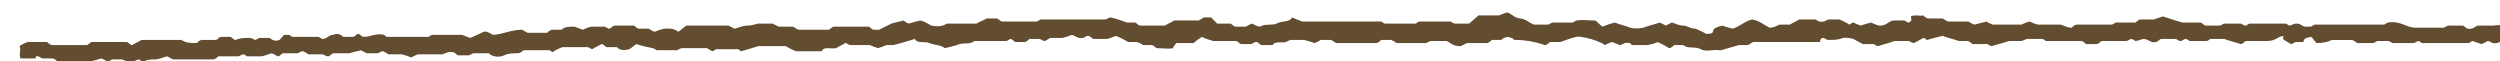 <?xml version="1.0" encoding="UTF-8"?>
<svg id="_レイヤー_1" data-name="レイヤー_1" xmlns="http://www.w3.org/2000/svg" version="1.1" viewBox="0 0 244 6">
  <!-- Generator: Adobe Illustrator 29.5.1, SVG Export Plug-In . SVG Version: 2.1.0 Build 141)  -->
  <defs>
    <style>
      .st0 {
        fill: #634d30;
      }
    </style>
  </defs>
  <path class="st0" d="M243.2,2.5c-.5,0-.9,0-1.3,0-.3,0-.5.4-1,.3-.2,0-.3-.2-.5-.3h-1.4c-.2,0-.4.2-.5.2-1,0-2,0-2.9,0-.9-.1-1.4-.7-2.5-.5-.1,0-.2.1-.4.2-2.2,0-4.6,0-6.8,0-.2.1-.3.2-.4.2-.2,0-.3,0-.5,0-.3,0-.4-.3-.9-.3-.1,0-.4.1-.6.2-.1,0-.2-.1-.4-.2-1.1,0-2.3,0-3.5,0-.1,0-.2.1-.4.2-.2,0-.3-.1-.5-.2-.5,0-1.1,0-1.6,0-.1,0-.2.1-.4.2h-1.4c-.2,0-.3-.2-.5-.3-.6,0-1.3,0-1.8,0-.7-.2-1.3-.4-1.9-.6-.3.1-.6.2-.9.3-.4,0-.9,0-1.3,0-.2,0-.3.2-.5.3-.6,0-1.3,0-1.9,0-.2.1-.3.2-.4.2-1.1,0-2.3,0-3.4,0-.2,0-.4.2-.5.3-.5,0-.7-.2-1.1-.3-.8,0-1.6,0-2.2,0-.4-.1-.6-.2-.8-.3-.4.1-.6.2-.8.3-1,0-2,0-2.8,0-.3-.1-.5-.2-.6-.3-.4.1-.8.2-1.2.3-.3-.1-.4-.2-.6-.3-.6,0-1.3,0-1.9,0-.2,0-.4-.2-.6-.3-.5,0-1,0-1.4,0-.1,0-.3-.1-.5-.3-.3.1-.8-.1-1.2.1,0,.2.2.4-.2.6-.2,0-.3-.2-.5-.2h-.9c-.6,0-.7.5-1.4.5-.3,0-.6-.2-.9-.3-.4.1-.7.2-1,.3-.3-.1-.5-.2-.7-.3-.2,0-.3.2-.4.2-.3-.2-.7-.4-1-.5-.3,0-.7,0-1,0-.2,0-.4.2-.5.2-.6.1-.7-.2-.8-.2-.7,0-1.2,0-1.6,0-.3.2-.6.3-.9.5h-1c-.3.1-.5.3-1,.3-.6-.3-1-.7-1.7-.8-.8.2-1.2.7-1.9.9-.4-.1-.7-.2-1-.3-.5.1-.9.3-.9.5,0,.3-.3.3-.7.3-.3-.2-.6-.3-1-.5-.6,0-.8-.3-1.2-.3-.4,0-.8-.2-1.1-.3-.3.1-.4.2-.6.3-.2-.1-.4-.2-.6-.3-.6.2-1.1.3-1.6.5-.5.1-.9.1-1.3,0-.5-.2-1-.3-1.5-.5-.4.1-.7.2-1.2.4-.3-.2-.5-.5-.7-.6-.8,0-1.3-.1-1.8,0-.1,0-.2.1-.4.2h-1.9c-.2,0-.4.2-.5.2h-1.4c-.5-.2-.7-.5-1.3-.6-.5,0-.8-.4-1.3-.6-.3.1-.5.2-.8.3-.6,0-1.2,0-2,0-.3.3-.6.5-.9.8-.5,0-1,0-1.4,0-.1,0-.3-.1-.4-.2-1,0-2,0-3,0-.2,0-.3.1-.4.2-1,0-2.1,0-3,0-.2,0-.3-.2-.4-.2-2.6,0-5.2,0-7.7,0-.3-.1-.5-.2-1-.4-.2.5-1,.3-1.5.6-.4.2-1.2,0-1.6.3-.3,0-.6-.2-.8-.3-.3.1-.4.2-.6.3h-1c-.2,0-.3-.2-.5-.3h-1.3c-.1-.1-.4-.4-.6-.6-.3,0-.5,0-.6,0-.2,0-.4.2-.6.3-.8,0-1.6,0-2.4,0-.3.2-.6.3-.9.5-.8,0-1.6,0-2.4,0-.2,0-.3-.2-.5-.3-.3,0-.6,0-.8,0-.6-.2-1.1-.4-1.6-.5-.2,0-.4.2-.5.2-2.1,0-4.1,0-6.1,0,0,0-.1,0-.2,0-.1,0-.2.1-.4.2-1.1,0-2.2,0-3.4,0-.1,0-.3-.2-.5-.3h-1c-.3.2-.7.3-1,.5-1,0-1.9,0-2.9,0-.4.3-.9.3-1.5.2-.4-.2-.6-.4-1.1-.5-.4.1-.8.2-1.1.3-.3-.1-.4-.2-.5-.3-.4.1-.9.2-1.2.3-.4.2-.8.4-1.2.6,0,0-.3,0-.5,0-.2,0-.3-.2-.5-.3-1.1,0-2.2,0-3.4,0-.2,0-.3.2-.5.3-1,0-1.9,0-2.9,0-.2,0-.4-.2-.6-.3-.5,0-1,0-1.4,0-.2-.1-.4-.2-.6-.3-.5,0-1,0-1.4,0-.4.1-.7.2-1.1.2-.4,0-.8.2-1.2.3-.2-.1-.4-.2-.6-.3-1.3,0-2.6,0-4.1,0-.2.1-.5.4-.8.6-.5-.4-1-.3-1.4-.3-.4.1-.7.2-.9.3-.3-.1-.4-.2-.6-.3-.3,0-.6,0-.9,0-.2,0-.4-.2-.5-.3-.6,0-1.3,0-1.9,0-.2,0-.3.2-.5.3-.2,0-.4-.2-.5-.2-.5,0-1,0-1.3,0-.4.1-.6.2-.8.3-.3-.1-.6-.2-.8-.3-.6,0-1,0-1.3.3h-.9c-.2,0-.4.2-.5.3h-1.9c-.2-.1-.4-.2-.5-.3-1.1,0-1.8.4-2.8.5-.3,0-.5-.4-1-.3-.4.2-.8.4-1.3.6-.3-.1-.6-.2-.8-.3-1,0-2,0-2.9,0-.1,0-.2.1-.4.2-1.3,0-2.6,0-4,0-.1,0-.2-.1-.3-.2-.8-.2-1.3.2-2,.2-.2,0-.3-.2-.5-.3-.2,0-.3.2-.5.3h-1c-.2-.2-.5-.4-1-.2-.4,0-.6.4-1,.4-.1,0-.2-.1-.4-.2-.9,0-1.7,0-2.5,0-.2,0-.3-.2-.4-.2h-.5c-.1.2-.3.3-.4.5-.6.2-.8-.1-1-.2h-.9c-.2,0-.4.2-.5.2-.2-.1-.4-.2-.5-.2-.5,0-1,0-1.4.2-.2,0-.3-.2-.5-.3h-.9c-.2,0-.3.2-.5.3h-1.4c-.2,0-.4.2-.5.3-.6,0-1,0-1.5-.3-1.3,0-2.6,0-3.9,0-.3.2-.6.3-.9.5-.2,0-.3-.2-.5-.3-1.1,0-2.2,0-3.4,0-.2,0-.3.2-.5.3-1.1,0-2.3,0-3.4,0-.2,0-.4-.2-.5-.3h-1.9c-.3.1-.5.2-.8.4.2.4-.1.8.1,1.2h1.5c0,0-.1-.3.2-.2.1,0,.2.1.4.2h1c.2,0,.4.2.5.3.6,0,1.3,0,1.9,0,.2,0,.4.2.5.2.7-.2,1.3-.3,1.9-.5.2.1.4.2.6.3.2,0,.3-.2.5-.2h.9c.3.1.5.2.8.3.3-.1.6-.2.8-.3.1,0,.2.1.5.3.2-.3.7-.3,1.1-.3.4,0,.8-.2,1.2-.3.2.1.4.2.6.3,1.3,0,2.6,0,3.9,0,.2,0,.4-.2.5-.3.6,0,1.3,0,1.9,0,.2,0,.4-.2.5-.2.1,0,.3.1.4.2h1.4c.5-.1.7-.2,1-.3.3.1.4.2.6.3.2,0,.3-.2.5-.3h1.4c.2,0,.3-.2.5-.2.2,0,.4.2.6.3h1.4c.2.1.4.2.5.2.2,0,.3-.2.5-.3.6,0,1.3,0,1.6,0,.6-.2.9-.2,1.1-.3.2.1.4.2.6.3h1c.2,0,.4-.2.5-.2.2,0,.4.2.6.3.5,0,1,0,1.3,0,.4.1.7.2.9.3.3-.1.4-.2.7-.3h2.4c.3-.1.5-.3,1-.2.2,0,.3.2.5.3h1c.2,0,.4-.2.5-.2h1.5c.4.4,1.1.4,1.5.2.4-.2.9-.2,1.3-.2.2,0,.4-.1.6-.3.6,0,1.4,0,2.1,0,.1,0,.3,0,.4,0,.1,0,.2.1.3.2.3-.2.7-.4,1-.5.9,0,1.7,0,2.4,0,.2,0,.4.2.5.2.3-.2.6-.3.9-.5.2,0,.3.2.5.3h1c.2.2.5.4,1.2.2.1,0,.4-.3.7-.5.6.2,1.1.3,1.6.4.1,0,.2.1.4.2.7,0,1.4,0,2,0,.2-.1.3-.2.5-.2h2.4c.2.1.3.2.5.3.1,0,.2-.1.4-.2.6,0,1.3,0,2.1,0,.1,0,.2.1.3.2.5-.1,1-.3,1.7-.5.8,0,1.7,0,2.7,0,.3.2.7.4,1,.5.8,0,1.6,0,2.5,0,.2-.5.9-.2,1.4-.3.3-.2.6-.3.9-.5.2,0,.3.2.5.2.6,0,1.3,0,1.9,0,.2.1.5.2.8.3.3-.1.6-.2.8-.3h.7c.8-.2,1.4-.4,2.1-.6.2.5,1,.2,1.4.4.5.2,1.2.2,1.5.5.4-.1.9-.2,1.2-.3.5-.3,1.3,0,1.7-.4,0,0,.1,0,.2,0,.3,0,.6,0,1,0,.5,0,1,0,1.5,0,.1,0,.3,0,.4,0,.1,0,.2-.1.4-.2.2,0,.3.2.5.3.3,0,.6,0,.9,0,.2,0,.3-.2.5-.3.3,0,.7,0,.9,0,.2,0,.4.2.5.2.2,0,.4-.2.6-.3h1.2c.4-.1.7-.2.9-.3.4.1.6.4,1.1.3.1,0,.3-.2.5-.2.2,0,.3.2.5.3.5,0,1,0,1.4,0,.3-.1.6-.2.8-.3.5.2.9.4,1.2.6.3,0,.6,0,.8,0,.2,0,.5.2.7.3.3,0,.6,0,.8,0,.2,0,.3.2.5.3.5,0,1.1.1,1.6,0,0-.2.2-.3.3-.5.5,0,1,0,1.7,0,.2-.2.5-.4.8-.6.4.2.8.3,1.1.4.7,0,1.5,0,2.2,0,.2,0,.3.2.5.3h1c.1,0,.3-.2.5-.2.2,0,.3.2.5.3h1.1c.2-.4.9-.2,1.3-.3.2-.1.4-.2.5-.2.6,0,1.1,0,1.3,0,.4.1.7.2,1,.3.3-.1.4-.2.6-.3h1c.1,0,.3.2.5.3,1.3,0,2.6,0,3.9,0,.2,0,.4-.2.5-.3h1c.2.1.4.2.5.3,1,0,2,0,2.9,0,.2-.1.4-.2.5-.2h1.5c.4.2.6.5,1.3.5.2,0,.4-.2.7-.3.6,0,1.2,0,1.9,0,.2,0,.4-.2.5-.3.3,0,.6,0,.9,0,.3-.2.5-.4,1-.2.1,0,.2.1.3.2,0,0,.1,0,.2,0q1.3,0,2.8.5c.2,0,.3-.2.5-.3h1c1.1-.4,1.7-.6,2-.5.7.1,1.4.3,2,.6.1,0,.2.1.3.2.2-.1.5-.2.7-.3.3.1.6.2.8.3.2,0,.4-.2.5-.2.6-.1.7.2.6.2h1.6c.5-.1.8-.2,1-.3.4.2.8.4,1.1.6.2,0,.4-.2.5-.3.3,0,.8,0,.9,0,.4.4,1.2.1,1.7.4.5.3,1.2,0,1.8.1.1,0,.3,0,.2,0,.6-.2,1.1-.3,1.7-.5h.8c.2,0,.4-.2.6-.3,2.1,0,4.2,0,6.3,0,0,0,.1,0,.2,0,.1-.1,0-.3.3-.4.2,0,.4.2.5.2.4,0,.8,0,1.2-.1.4-.2.9-.1,1.3,0,.3.2.6.3.9.5h1c.2,0,.3.2.5.2.6-.2,1.1-.3,1.6-.5h1.4c.2.1.4.2.5.2.4-.2.6-.3.9-.5.2,0,.3.2.4.2.6-.2,1.1-.3,1.5-.4.5.2,1,.3,1.6.5h.8c.2,0,.4.2.5.3.5,0,1,0,1.4,0,.2,0,.3.2.5.2.6-.2,1.1-.3,1.7-.5.4,0,.9,0,1.2,0,.3-.1.5-.2.5-.2.6,0,1.1,0,1.5,0,.2,0,.3.2.4.2,1.1,0,2.2,0,3.4,0,.2,0,.4.2.5.3h1c.2,0,.4-.2.5-.3.8,0,1.6,0,2.4,0,.2,0,.4-.2.5-.2.1,0,.3.1.4.2.3,0,.6-.2.9-.2.5.1.6.4,1.1.3.2,0,.3-.2.5-.3.5,0,1,0,1.4,0,.2,0,.3.2.5.2.2,0,.4-.2.5-.2.1,0,.3.1.4.2h1.6c.2,0,.3-.1.4-.2h1.4c.5.2,1,.3,1.6.5.2,0,.3-.2.5-.3h2.1c.8,0,.9-.4,1.6-.5-.3.4.3.5.7.8.2,0,.3-.2.5-.2.3,0,.5,0,.7,0,.1-.2,0-.4.8-.5.1.1.3.4.5.6q.9,0,1.5-.3c.7,0,1.4,0,2,0,.2.1.3.2.5.3h1.5c.2,0,.3-.2.5-.2h1c.1,0,.2.1.4.2h2c.2,0,.3-.1.5-.2.2,0,.3.2.4.2,1.5,0,3,0,4.5,0,.2,0,.3-.2.4-.2.3.1.6.2.9.3.3-.1.4-.2.6-.3.2,0,.4.2.5.2.6.1.7-.2.9-.2l.5-1.6Z"/>
</svg>